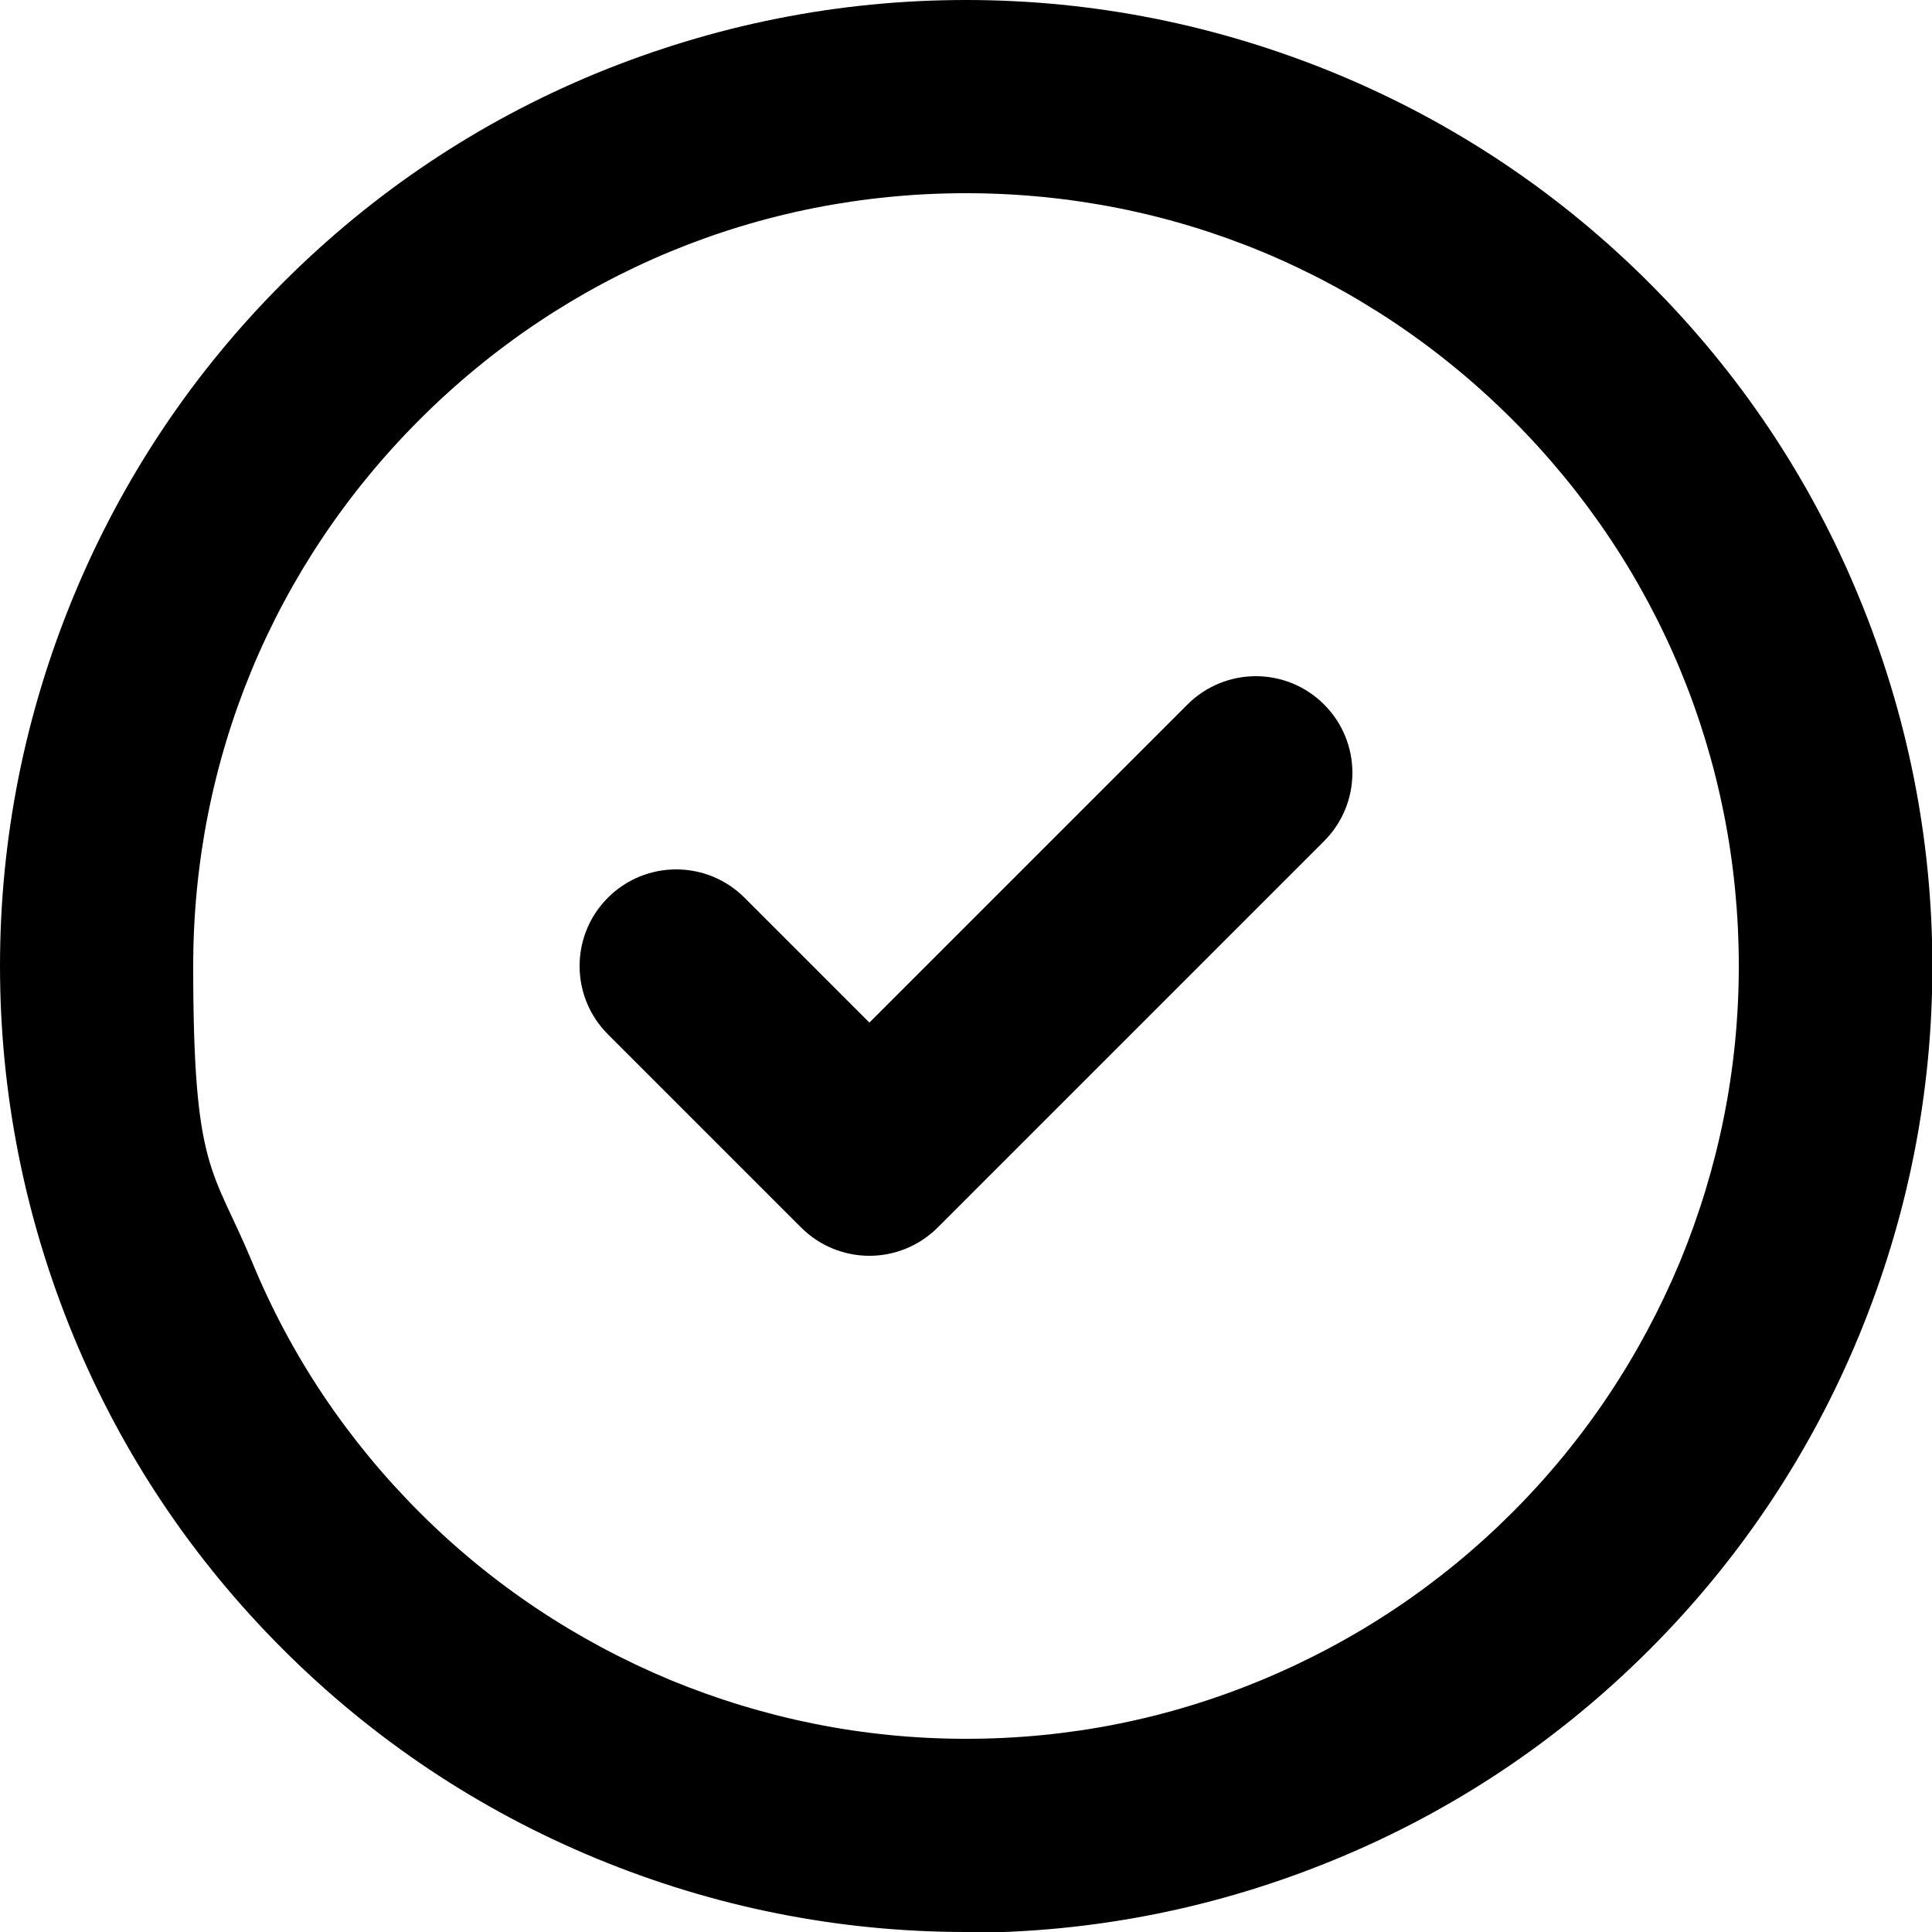 <?xml version="1.0" encoding="UTF-8"?>
<svg id="Capa_1" xmlns="http://www.w3.org/2000/svg" version="1.1" viewBox="0 0 512 512">
  <!-- Generator: Adobe Illustrator 29.4.0, SVG Export Plug-In . SVG Version: 2.1.0 Build 152)  -->
  <path d="M256,512c-33.8,0-66.8-6.6-98-19.5-31.2-12.9-59.2-31.6-83.1-55.5-23.9-23.9-42.6-51.8-55.5-83.1C6.6,322.8,0,289.8,0,256s6.6-66.8,19.5-98c12.9-31.2,31.6-59.2,55.5-83.1s51.8-42.6,83.1-55.5C189.3,6.6,222.2,0,256,0s66.7,6.6,98,19.5c31.2,12.9,59.2,31.6,83.1,55.5,23.9,23.9,42.6,51.8,55.5,83.1,12.9,31.2,19.5,64.2,19.5,98s-6.6,66.8-19.5,98c-12.9,31.2-31.6,59.2-55.5,83.1-23.9,23.9-51.8,42.6-83.1,55.5-31.2,12.9-64.2,19.5-98,19.5ZM256,51.2c-54.7,0-106.1,21.3-144.8,60-38.7,38.7-60,90.1-60,144.8s5.2,53.4,15.6,78.4c10.3,25,25.3,47.3,44.4,66.4,19.1,19.1,41.5,34,66.4,44.4,25,10.3,51.3,15.6,78.4,15.6s53.4-5.2,78.4-15.6,47.3-25.3,66.4-44.4c19.1-19.1,34-41.5,44.4-66.4,10.3-25,15.6-51.3,15.6-78.4,0-54.7-21.3-106.1-60-144.8-38.7-38.7-90.1-60-144.8-60h0ZM230.4,332.8c-6.8,0-13.3-2.7-18.1-7.5l-51.2-51.2c-10-10-10-26.2,0-36.2,10-10,26.2-10,36.2,0l33.1,33.1,84.3-84.3c10-10,26.2-10,36.2,0,10,10,10,26.2,0,36.2l-102.4,102.4c-4.8,4.8-11.3,7.5-18.1,7.5h0Z"/>
</svg>